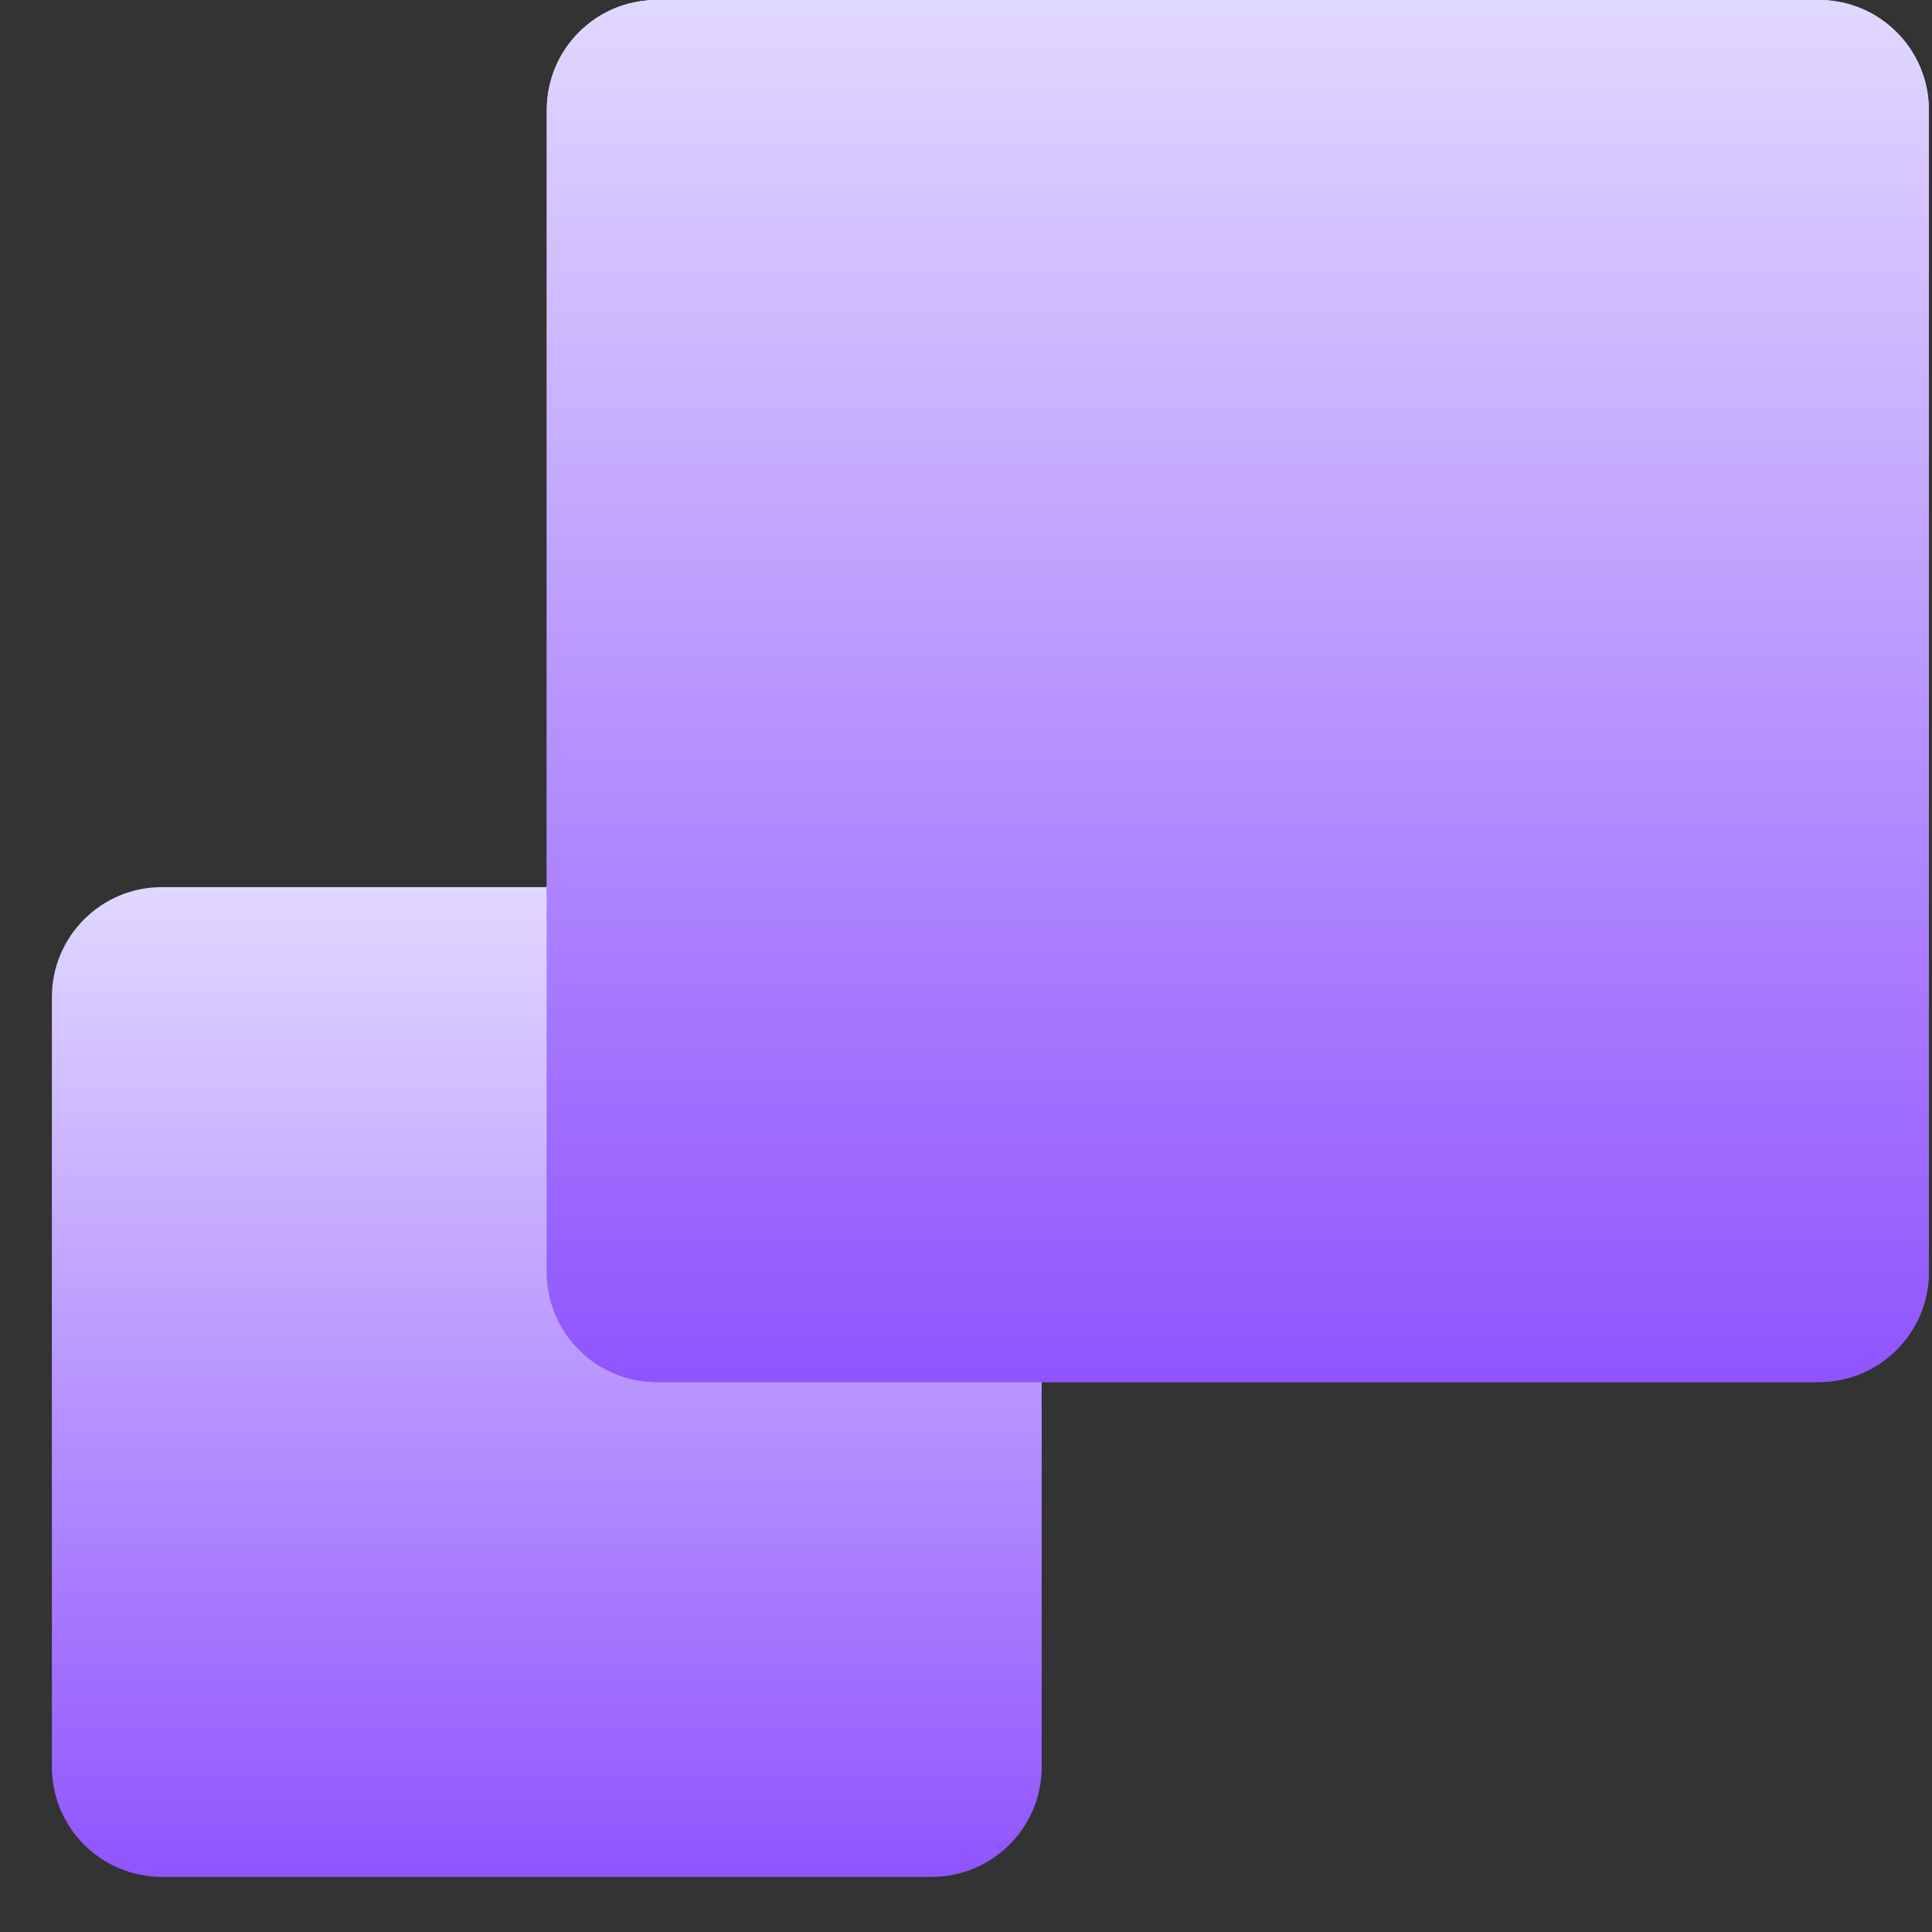 <svg width="34" height="34" viewBox="0 0 34 34" fill="none" xmlns="http://www.w3.org/2000/svg">
<rect x="0" y="0" width="34" height="34" fill="#333333" stroke="none"/>
<g clip-path="url(#clip0_209_3227)">
<path d="M16.396 15.612H2.849C1.78 15.612 0.913 16.478 0.913 17.547V31.095C0.913 32.163 1.78 33.03 2.849 33.03H16.396C17.465 33.03 18.332 32.163 18.332 31.095V17.547C18.332 16.478 17.465 15.612 16.396 15.612Z" fill="url(#paint0_linear_209_3227)"/>
<g opacity="0.45">
<path d="M32.008 0H11.558C10.489 0 9.623 0.866 9.623 1.935V22.386C9.623 23.454 10.489 24.321 11.558 24.321H32.008C33.077 24.321 33.944 23.454 33.944 22.386V1.935C33.944 0.866 33.077 0 32.008 0Z" fill="url(#paint1_linear_209_3227)"/>
</g>
<path d="M32.008 0H11.558C10.489 0 9.623 0.866 9.623 1.935V22.386C9.623 23.454 10.489 24.321 11.558 24.321H32.008C33.077 24.321 33.944 23.454 33.944 22.386V1.935C33.944 0.866 33.077 0 32.008 0Z" fill="url(#paint2_linear_209_3227)"/>
<path d="M32.008 0.194C32.969 0.194 33.75 0.975 33.75 1.935V22.386C33.75 23.346 32.969 24.127 32.008 24.127H11.558C10.598 24.127 9.816 23.346 9.816 22.386V1.935C9.816 0.975 10.598 0.194 11.558 0.194H32.008ZM32.008 0H11.558C10.489 0 9.623 0.866 9.623 1.935V22.386C9.623 23.454 10.489 24.321 11.558 24.321H32.008C33.077 24.321 33.944 23.454 33.944 22.386V1.935C33.944 0.866 33.077 0 32.008 0Z" fill="url(#paint3_linear_209_3227)"/>
</g>
<defs>
<linearGradient id="paint0_linear_209_3227" x1="9.623" y1="35.387" x2="9.623" y2="12.711" gradientUnits="userSpaceOnUse">
<stop stop-color="#8542FD"/>
<stop offset="1" stop-color="#EEEEFF"/>
</linearGradient>
<linearGradient id="paint1_linear_209_3227" x1="21.783" y1="27.612" x2="21.783" y2="-4.05" gradientUnits="userSpaceOnUse">
<stop stop-color="#8542FD"/>
<stop offset="1" stop-color="#EEEEFF"/>
</linearGradient>
<linearGradient id="paint2_linear_209_3227" x1="21.783" y1="27.612" x2="21.783" y2="-4.05" gradientUnits="userSpaceOnUse">
<stop stop-color="#8542FD"/>
<stop offset="1" stop-color="#EEEEFF"/>
</linearGradient>
<linearGradient id="paint3_linear_209_3227" x1="21.783" y1="27.612" x2="21.783" y2="-4.05" gradientUnits="userSpaceOnUse">
<stop stop-color="#8542FD"/>
<stop offset="1" stop-color="#EEEEFF"/>
</linearGradient>
<clipPath id="clip0_209_3227">
<rect width="33.03" height="33.03" fill="white" transform="translate(0.913)"/>
</clipPath>
</defs>
</svg>
